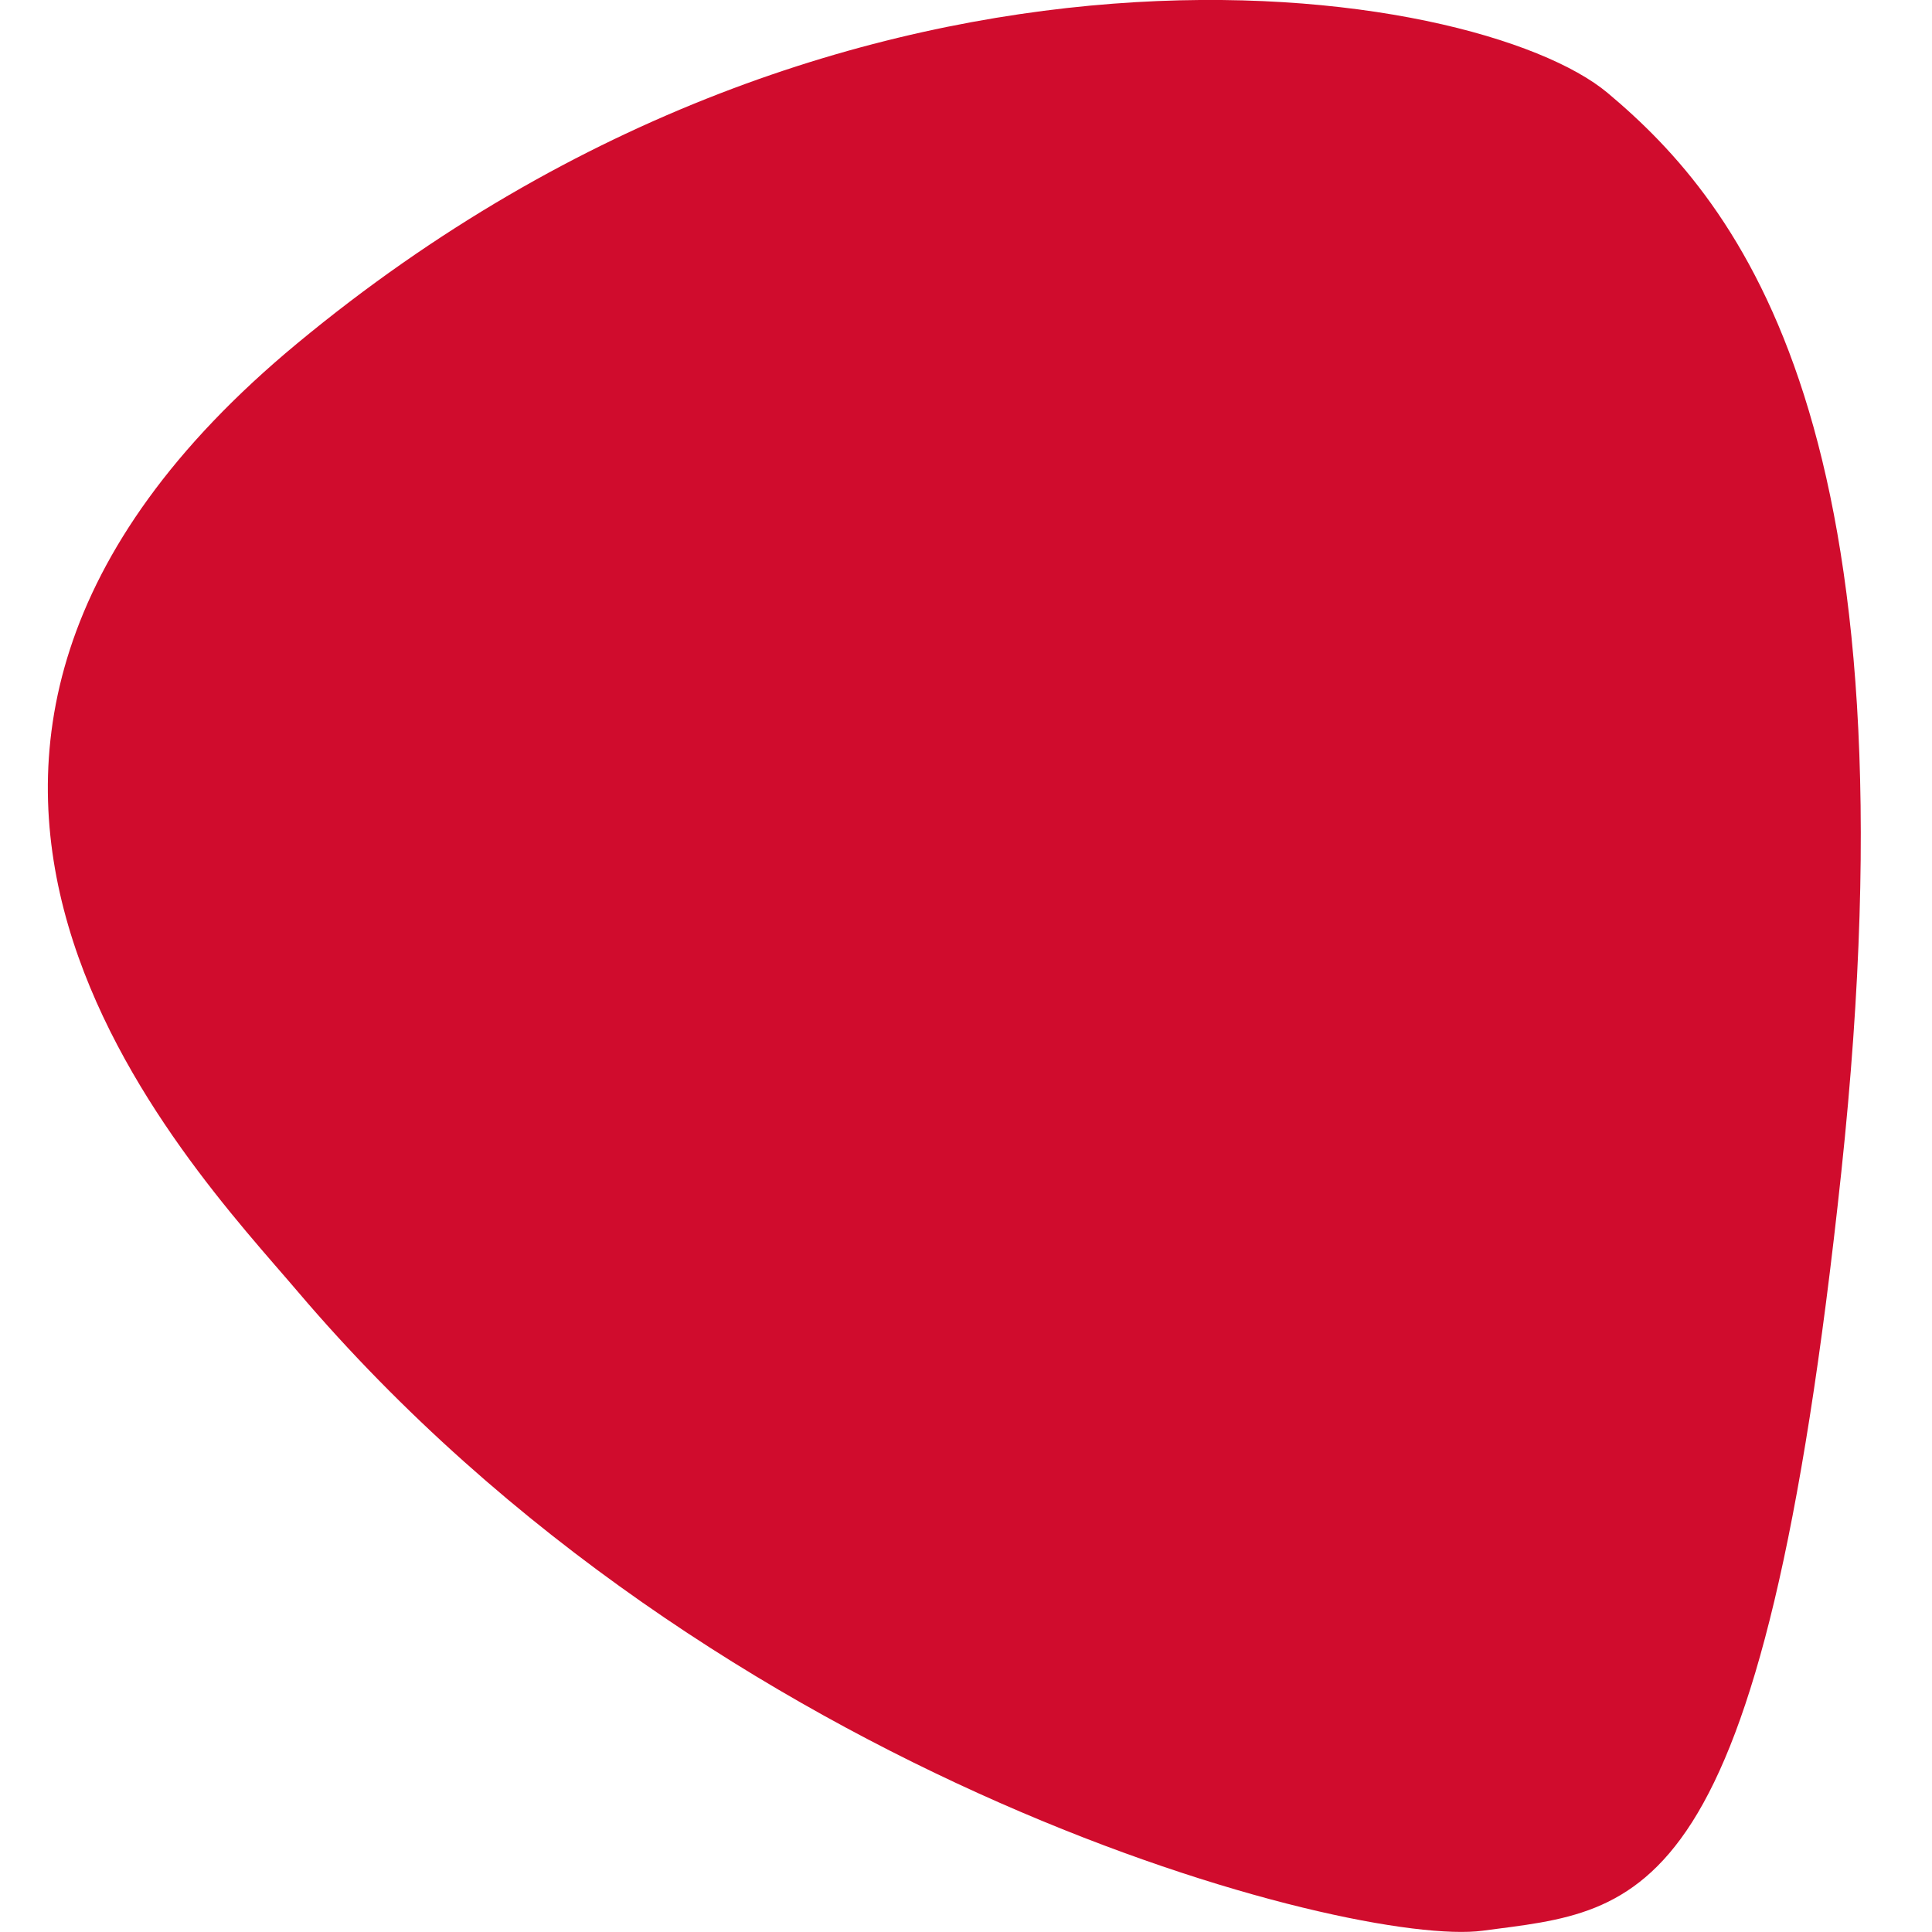 <svg width="12" height="12" viewBox="0 0 12 12" fill="none" xmlns="http://www.w3.org/2000/svg">
<path d="M1.846 2.133C-1.276 4.719 1.175 7.228 1.85 8.023C4.456 11.088 8.413 12.099 9.209 11.992C10.201 11.86 10.945 11.895 11.437 7.277C11.929 2.66 10.812 1.27 9.985 0.577C9.174 -0.102 5.314 -0.74 1.846 2.133Z" fill="#D00C2D"/>
</svg>
